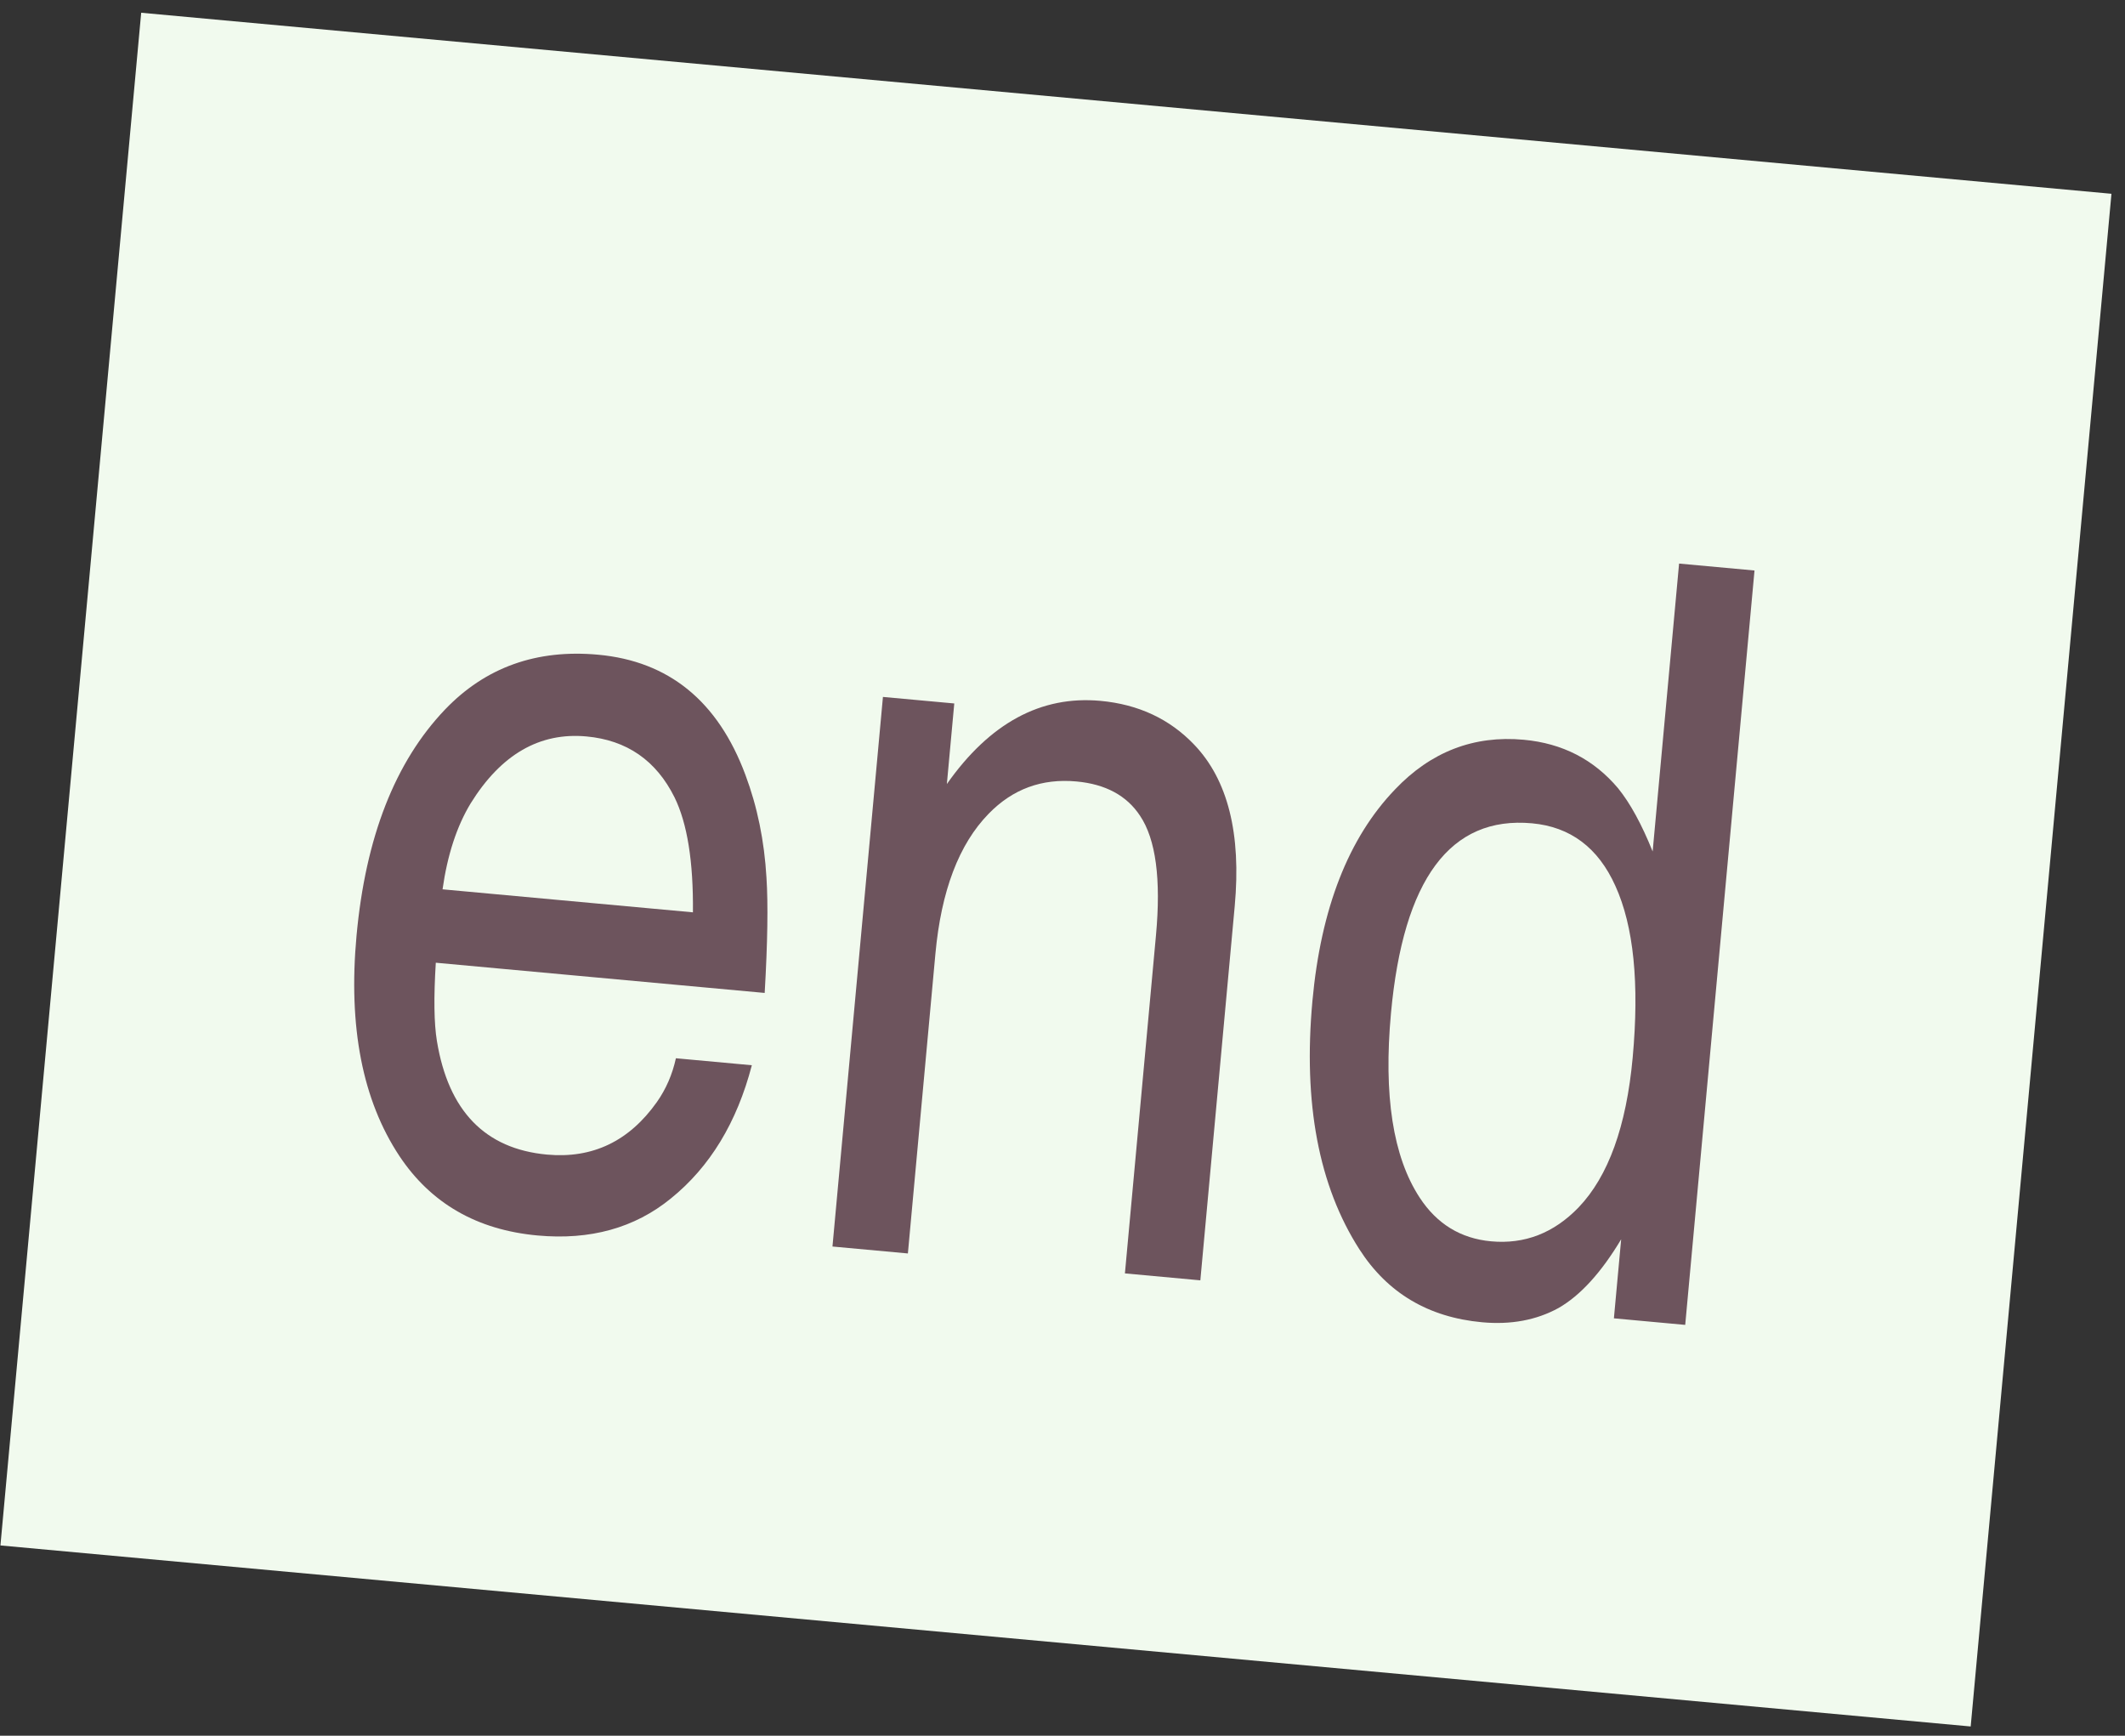 <svg width="120" height="98" viewBox="0 0 120 98" fill="none" xmlns="http://www.w3.org/2000/svg">
<rect x="0" y="0" width="120" height="98" fill="#333333" stroke="none"/>
<path d="M7.973 0.72L119.235 10.941L111.286 97.478L0.024 87.257L7.973 0.72Z" fill="#F1FAEE"/>
<path d="M38.169 59.75L42.457 60.144C41.614 63.378 40.089 65.887 37.879 67.671C35.837 69.334 33.328 70.029 30.354 69.756C26.935 69.442 24.335 67.947 22.555 65.27C20.468 62.118 19.661 57.972 20.133 52.834C20.644 47.271 22.311 43.012 25.134 40.057C27.418 37.676 30.298 36.646 33.775 36.965C37.774 37.332 40.546 39.593 42.093 43.748C42.766 45.544 43.163 47.479 43.283 49.555C43.38 51.045 43.347 53.214 43.182 56.062L24.61 54.356C24.489 56.312 24.509 57.785 24.672 58.773C25.321 62.729 27.394 64.867 30.89 65.189C33.459 65.424 35.527 64.436 37.094 62.223C37.609 61.491 37.968 60.667 38.169 59.75ZM24.991 50.212L39.13 51.511C39.159 48.651 38.812 46.486 38.09 45.017C37.054 42.935 35.397 41.789 33.117 41.58C30.471 41.337 28.291 42.597 26.576 45.362C25.795 46.653 25.266 48.27 24.991 50.212Z" fill="#6D545D"/>
<path d="M53.47 44.267C55.89 40.828 58.78 39.262 62.141 39.571C64.285 39.768 66.05 40.592 67.436 42.044C69.338 44.031 70.101 47.071 69.725 51.166L67.784 72.289L63.525 71.897L65.279 52.803C65.57 49.635 65.27 47.387 64.379 46.059C63.627 44.918 62.43 44.272 60.788 44.122C58.837 43.942 57.184 44.55 55.829 45.945C54.152 47.661 53.15 50.296 52.823 53.85L51.269 70.771L47.01 70.38L49.86 39.349L53.888 39.718L53.47 44.267Z" fill="#6D545D"/>
<path d="M99.078 32.211L95.165 74.804L91.138 74.434L91.548 69.972C90.42 71.855 89.24 73.149 88.006 73.854C86.755 74.538 85.318 74.805 83.696 74.656C80.663 74.377 78.354 73.006 76.769 70.543C74.468 66.961 73.583 62.283 74.114 56.507C74.593 51.292 76.146 47.315 78.774 44.576C80.801 42.444 83.225 41.508 86.045 41.767C88.228 41.967 90.004 42.88 91.374 44.506C92.057 45.348 92.707 46.538 93.326 48.075L94.819 31.82L99.078 32.211ZM86.517 46.485C81.901 46.061 79.245 49.635 78.549 57.207C78.123 61.843 78.662 65.311 80.165 67.611C81.138 69.103 82.484 69.928 84.203 70.086C86.096 70.26 87.742 69.622 89.142 68.173C90.822 66.418 91.841 63.6 92.198 59.717C92.583 55.526 92.256 52.291 91.219 50.014C90.248 47.86 88.681 46.684 86.517 46.485Z" fill="#6D545D"/>
</svg>
